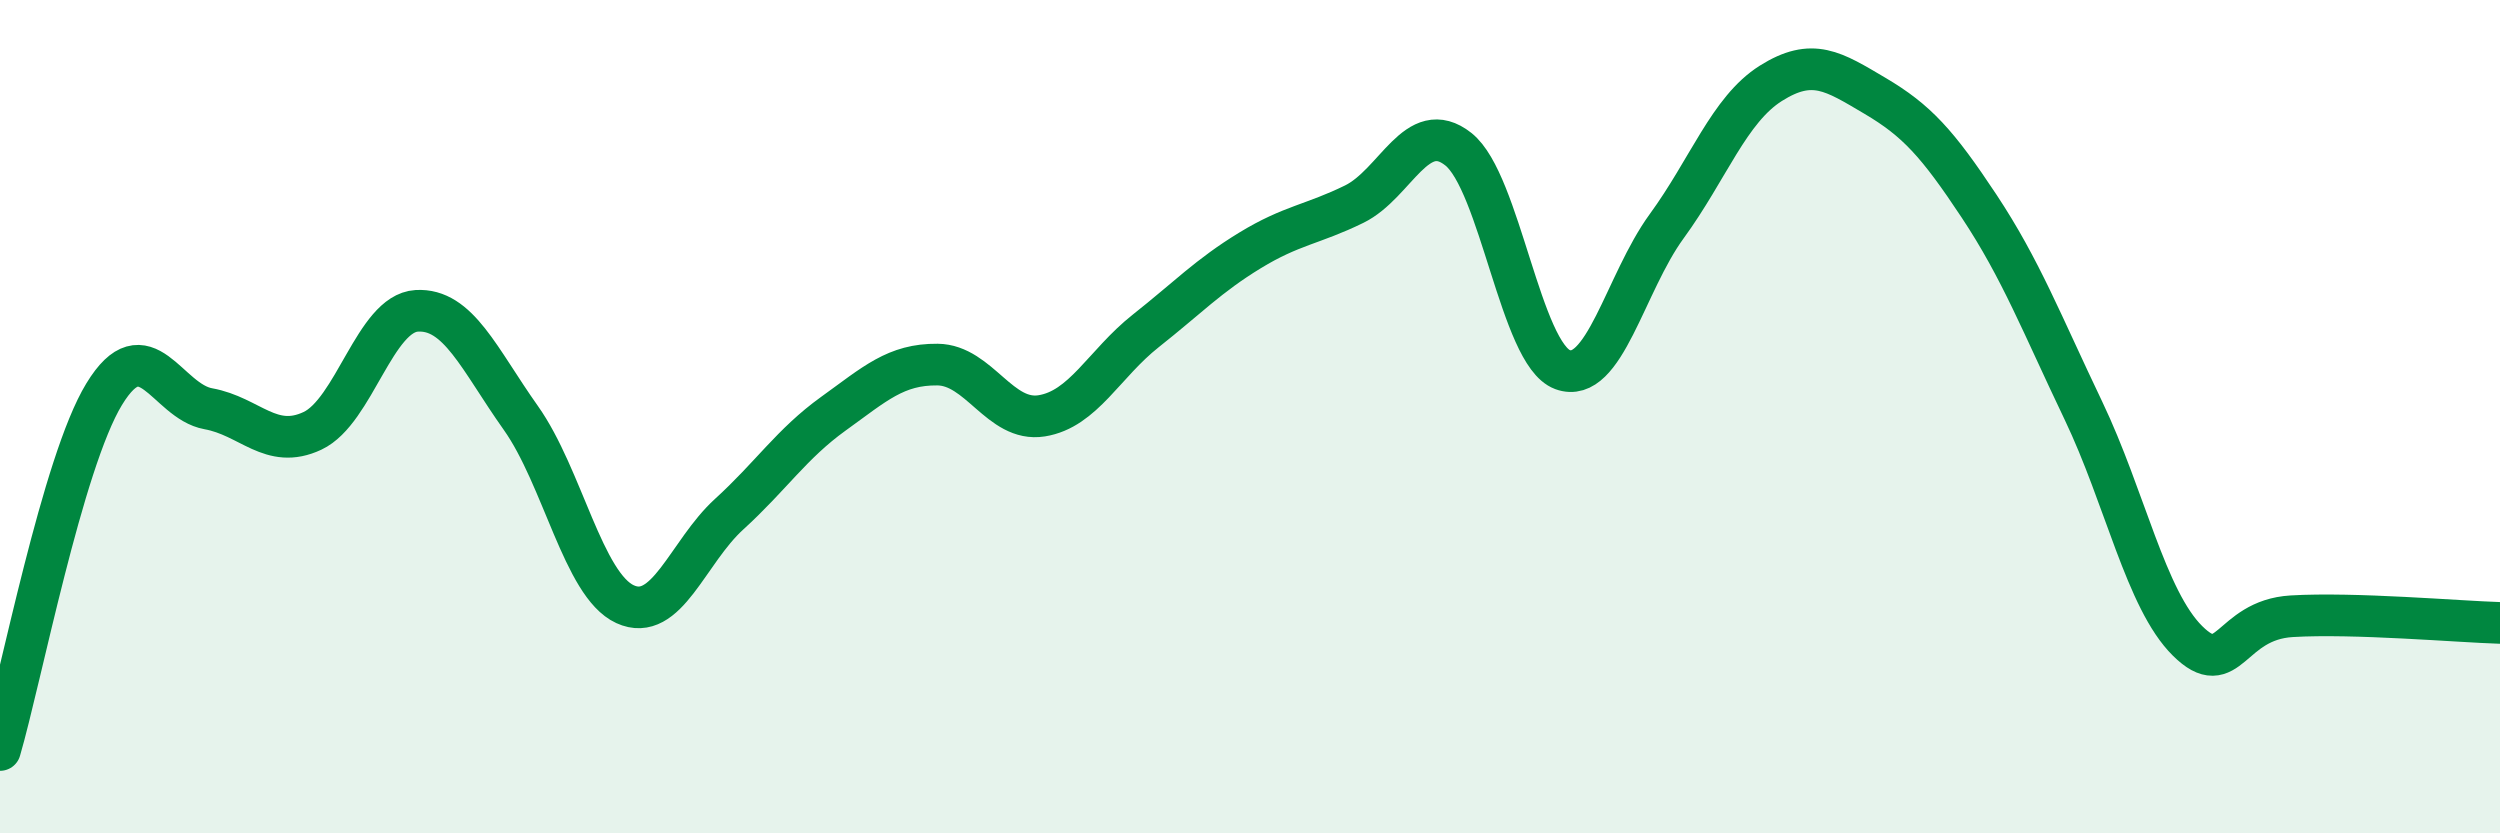 
    <svg width="60" height="20" viewBox="0 0 60 20" xmlns="http://www.w3.org/2000/svg">
      <path
        d="M 0,18 C 0.5,16.29 1.5,11.1 2.5,9.46 C 3.5,7.82 4,9.63 5,9.81 C 6,9.99 6.5,10.81 7.5,10.34 C 8.5,9.87 9,7.52 10,7.46 C 11,7.4 11.5,8.62 12.5,10.03 C 13.5,11.44 14,14.04 15,14.5 C 16,14.96 16.5,13.25 17.5,12.34 C 18.5,11.43 19,10.65 20,9.93 C 21,9.21 21.5,8.74 22.5,8.75 C 23.5,8.76 24,10.14 25,9.98 C 26,9.82 26.5,8.73 27.5,7.94 C 28.5,7.15 29,6.62 30,6.01 C 31,5.4 31.5,5.39 32.5,4.9 C 33.5,4.41 34,2.79 35,3.58 C 36,4.37 36.5,8.5 37.5,8.87 C 38.5,9.24 39,6.8 40,5.43 C 41,4.06 41.5,2.63 42.5,2 C 43.5,1.37 44,1.71 45,2.3 C 46,2.89 46.5,3.44 47.5,4.95 C 48.5,6.46 49,7.76 50,9.85 C 51,11.94 51.5,14.39 52.5,15.38 C 53.5,16.37 53.5,14.88 55,14.79 C 56.5,14.7 59,14.92 60,14.95L60 20L0 20Z"
        fill="#008740"
        opacity="0.1"
        stroke-linecap="round"
        stroke-linejoin="round"
      />
      <path
        d="M 0,18 C 0.5,16.29 1.5,11.1 2.5,9.46 C 3.5,7.82 4,9.63 5,9.81 C 6,9.99 6.5,10.81 7.5,10.34 C 8.5,9.87 9,7.52 10,7.46 C 11,7.4 11.5,8.62 12.5,10.03 C 13.5,11.44 14,14.04 15,14.5 C 16,14.96 16.5,13.25 17.5,12.34 C 18.5,11.43 19,10.65 20,9.93 C 21,9.21 21.5,8.74 22.5,8.75 C 23.5,8.76 24,10.14 25,9.98 C 26,9.82 26.5,8.73 27.5,7.94 C 28.5,7.15 29,6.62 30,6.01 C 31,5.4 31.5,5.39 32.5,4.9 C 33.5,4.41 34,2.79 35,3.58 C 36,4.37 36.5,8.5 37.5,8.87 C 38.5,9.24 39,6.8 40,5.43 C 41,4.06 41.5,2.63 42.5,2 C 43.5,1.37 44,1.71 45,2.3 C 46,2.89 46.5,3.44 47.5,4.95 C 48.5,6.46 49,7.76 50,9.85 C 51,11.94 51.5,14.39 52.5,15.38 C 53.5,16.37 53.5,14.88 55,14.79 C 56.5,14.7 59,14.92 60,14.95"
        stroke="#008740"
        stroke-width="1"
        fill="none"
        stroke-linecap="round"
        stroke-linejoin="round"
      />
    </svg>
  